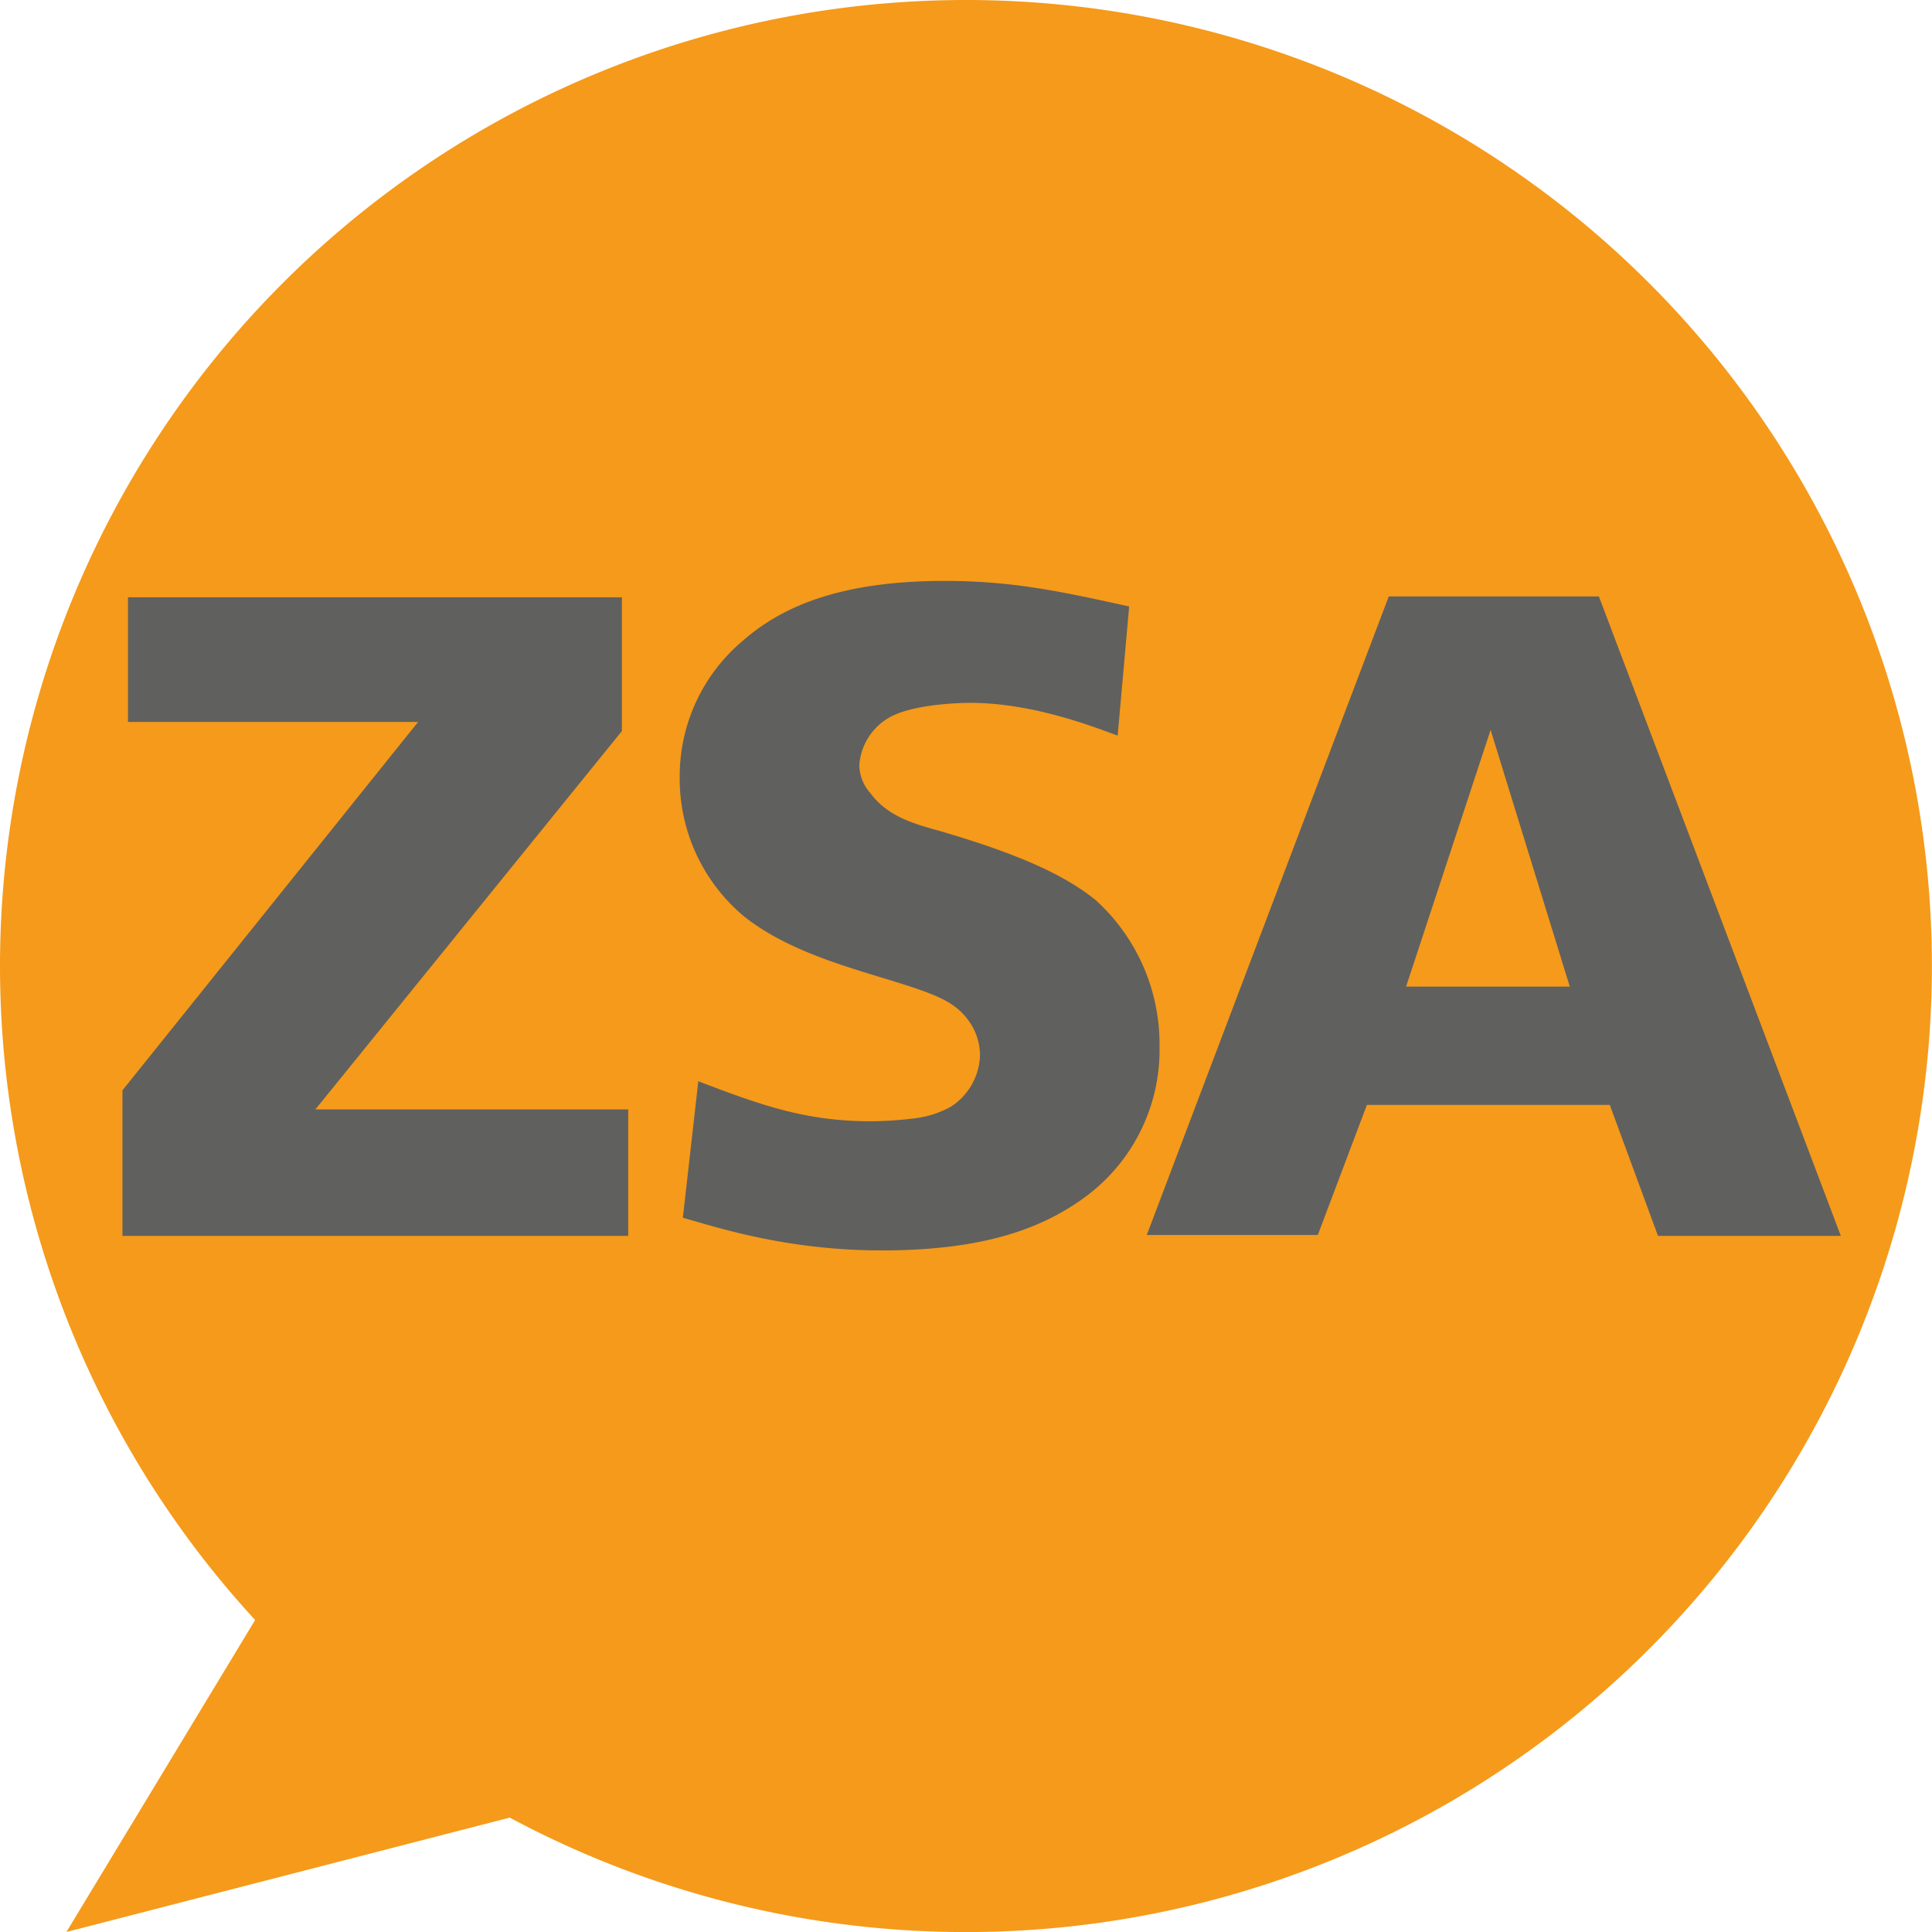 <svg id="Layer_1" data-name="Layer 1" xmlns="http://www.w3.org/2000/svg" viewBox="0 0 258.91 258.91"><defs><style>.cls-1{fill:#f59a1a;}.cls-2{fill:#60605f;}</style></defs><path class="cls-1" d="M420.94,168.18a129.45,129.45,0,0,0-95.26,217.1l-25.29,41.81,59.41-15.33a129.46,129.46,0,1,0,61.14-243.58Z" transform="translate(-291.49 -168.18)"/><path class="cls-2" d="M347.52,264.93H308.64v-16.7h66.19v17.92l-41.08,50.71h41.93V333.8H307.9V314.3Z" transform="translate(-291.49 -168.18)"/><path class="cls-2" d="M441.27,266.76c-2.44-.86-11-4.39-19.75-4.39-.24,0-7.07,0-10.61,1.83a8,8,0,0,0-4.26,6.46,5.69,5.69,0,0,0,1.46,3.78c2.32,3.17,5.85,4.14,9.39,5.12,10.85,3.17,16.82,6,20.84,9.26a26.07,26.07,0,0,1,8.54,19.63,24.47,24.47,0,0,1-10.61,20.6c-5.24,3.66-12.8,6.7-26.57,6.7-12.68,0-21.82-3-26.7-4.38l2.07-18.29c8.29,3.17,14.39,5.36,23,5.36a48,48,0,0,0,5.73-.36,13.32,13.32,0,0,0,5.12-1.59,8.51,8.51,0,0,0,3.9-6.82,8,8,0,0,0-1.22-4.27c-1.83-2.8-4.14-3.78-10-5.61-6.46-2-14.51-4.14-20.36-8.77a24,24,0,0,1-8.66-18.66A23.68,23.68,0,0,1,391,254.08c5-4.39,12.68-8.05,27.07-8.05,9.26,0,15.84,1.47,24.74,3.42Z" transform="translate(-291.49 -168.18)"/><path class="cls-2" d="M505.76,248.11l32.42,85.69h-24.5l-6.46-17.55H474.67l-6.58,17.43H445.17l32.43-85.57ZM479.92,300.4h21.94L491.25,266Z" transform="translate(-291.49 -168.18)"/></svg>